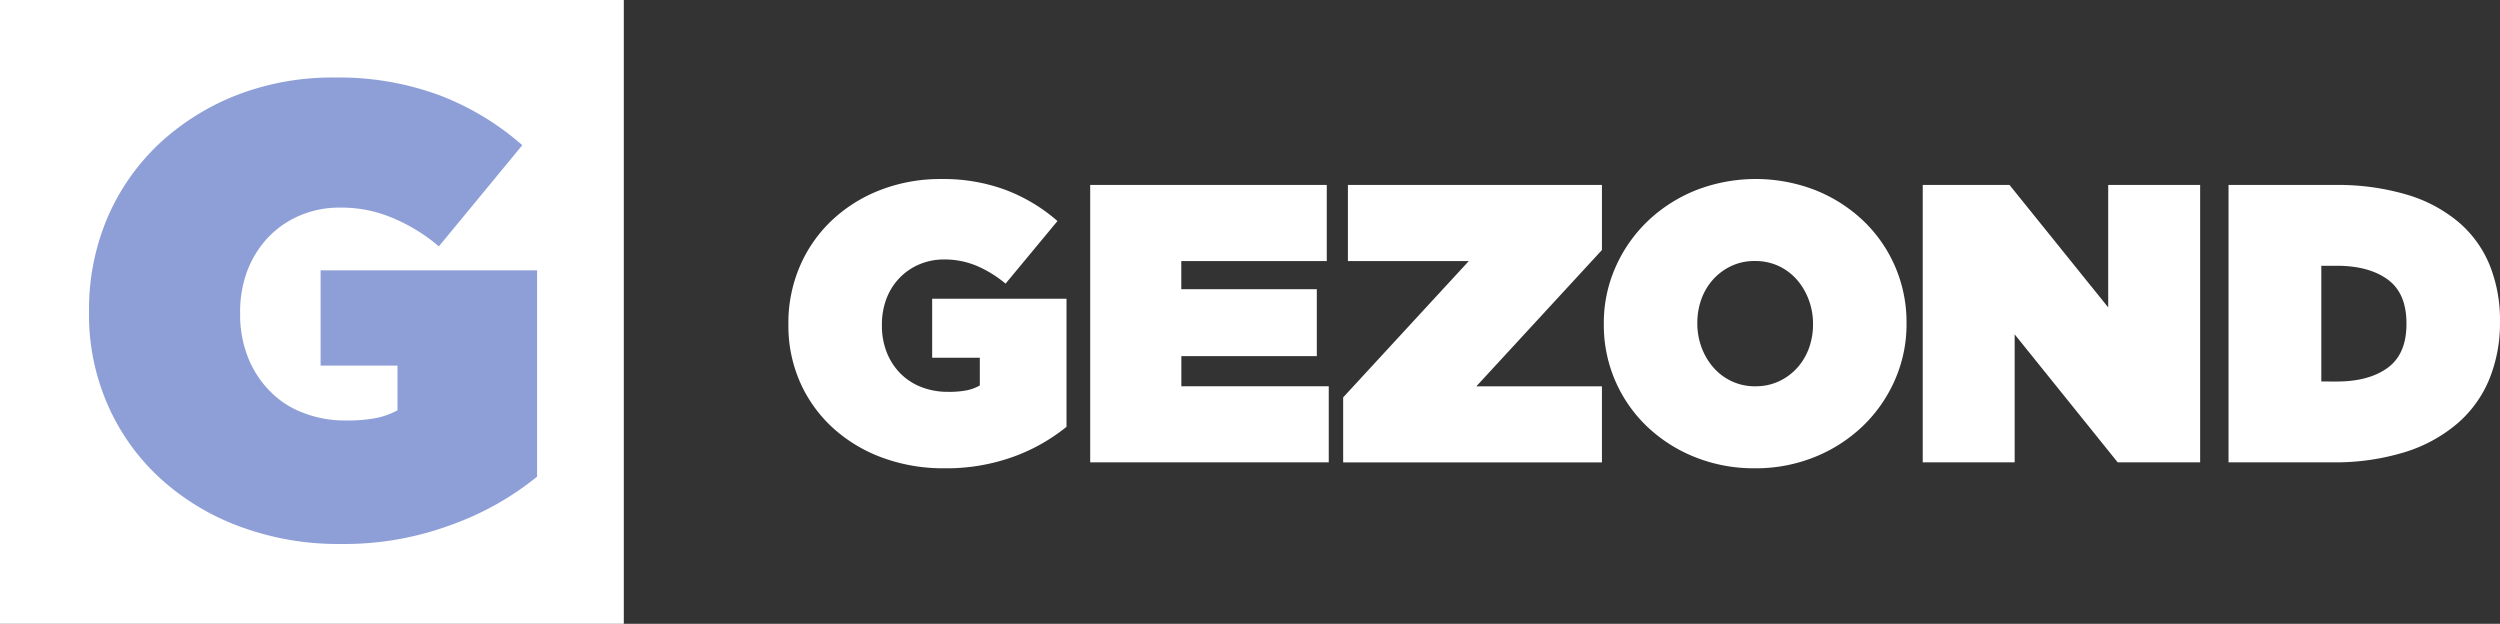 <svg xmlns="http://www.w3.org/2000/svg" width="761.056" height="189.9" viewBox="0 0 761.056 189.9"><rect x="0" y="0" width="761.056" height="189.9" fill="#333333" stroke="none"/><g transform="translate(-359 -273)"><g transform="translate(359 273)"><path d="M0,0H189.9V189.9H0Z" fill="#fff"/><path d="M103.4,165.6a85.57,85.57,0,0,1-29.8-5.1,73.878,73.878,0,0,1-24.3-14.4A66.377,66.377,0,0,1,33,123.7a68.074,68.074,0,0,1-5.9-28.8v-.4a71.328,71.328,0,0,1,5.6-28.2A67.58,67.58,0,0,1,48.4,43.8,74.432,74.432,0,0,1,72.2,28.9,80.521,80.521,0,0,1,102,23.6,88.371,88.371,0,0,1,133.8,29,82.76,82.76,0,0,1,159,44.2L133.6,75a53.3,53.3,0,0,0-14.2-8.7,39.907,39.907,0,0,0-15.9-3.1,30.529,30.529,0,0,0-12.2,2.4,29.026,29.026,0,0,0-9.7,6.7,30.809,30.809,0,0,0-6.3,10.1,35.487,35.487,0,0,0-2.2,12.8v.4a35.234,35.234,0,0,0,2.4,13.2,30.611,30.611,0,0,0,6.7,10.3,27.261,27.261,0,0,0,10.2,6.6,34.692,34.692,0,0,0,13.1,2.3,45.129,45.129,0,0,0,9.3-.8,22.776,22.776,0,0,0,6.2-2.3V111.3H97.6v-29h65.9v62.8a88.68,88.68,0,0,1-26.2,14.7,93.848,93.848,0,0,1-33.9,5.8" fill="#8e9fd7"/></g><g transform="translate(599.006 327.502)" style="isolation:isolate"><path d="M47.412,88.055a53.668,53.668,0,0,1-18.518-3.126A45.6,45.6,0,0,1,13.815,76,41.533,41.533,0,0,1,3.676,62.128,42.58,42.58,0,0,1,0,44.287v-.24a43.518,43.518,0,0,1,3.5-17.507,41.845,41.845,0,0,1,9.775-14A45.248,45.248,0,0,1,28.045,3.317,50.573,50.573,0,0,1,46.563,0,54.426,54.426,0,0,1,66.285,3.374a51.959,51.959,0,0,1,15.631,9.41L66.108,31.844a35.4,35.4,0,0,0-8.8-5.424,25.208,25.208,0,0,0-9.9-1.933A19,19,0,0,0,39.805,26a18.185,18.185,0,0,0-6.029,4.168,18.633,18.633,0,0,0-3.923,6.253,22.139,22.139,0,0,0-1.386,7.972v.245a21.712,21.712,0,0,0,1.506,8.2,18.846,18.846,0,0,0,4.168,6.393,18.294,18.294,0,0,0,6.336,4.1,21.947,21.947,0,0,0,8.139,1.449A28.1,28.1,0,0,0,54.41,64.3a13.755,13.755,0,0,0,3.861-1.454V54.406H43.765V36.43h40.9v39a56.013,56.013,0,0,1-16.288,9.15A59.939,59.939,0,0,1,47.412,88.055Z" transform="translate(0 0)" fill="#fff"/><path d="M176.33,3.47h72.019V26.636H204.06V35.2h41.257V55.585H204.076v9.17h44.878V87.916H176.33Z" transform="translate(-84.456 -1.664)" fill="#fff"/><path d="M324.13,68.132l38.245-41.5h-36.8V3.47h77.329v19.8l-38.24,41.5h38.24V87.932H324.13Z" transform="translate(-155.245 -1.664)" fill="#fff"/><path d="M522.371,88.057a48.176,48.176,0,0,1-18.159-3.382,45.622,45.622,0,0,1-14.589-9.29,42.6,42.6,0,0,1-13.214-31.1v-.24a41.845,41.845,0,0,1,3.559-17.195,43.825,43.825,0,0,1,9.775-14.006,45.852,45.852,0,0,1,14.652-9.41,50.224,50.224,0,0,1,36.369-.063,45.852,45.852,0,0,1,14.589,9.29,42.6,42.6,0,0,1,13.209,31.127v.24A41.927,41.927,0,0,1,565,61.228a43.824,43.824,0,0,1-9.77,14,45.9,45.9,0,0,1-14.657,9.41A47.848,47.848,0,0,1,522.371,88.057Zm.24-24.974a16.449,16.449,0,0,0,7.237-1.563,17.28,17.28,0,0,0,5.549-4.168,18.236,18.236,0,0,0,3.5-5.971,21.025,21.025,0,0,0,1.2-7.091v-.24a20.6,20.6,0,0,0-1.266-7.18,19.624,19.624,0,0,0-3.559-6.128,17,17,0,0,0-5.549-4.22,16.737,16.737,0,0,0-7.357-1.563,16.455,16.455,0,0,0-7.243,1.563,17.45,17.45,0,0,0-5.544,4.168,18.159,18.159,0,0,0-3.5,5.971,21.082,21.082,0,0,0-1.2,7.123v.24a20.6,20.6,0,0,0,1.266,7.175,19.545,19.545,0,0,0,3.559,6.1,16.922,16.922,0,0,0,5.549,4.221,16.7,16.7,0,0,0,7.357,1.579Z" transform="translate(-228.179 -0.002)" fill="#fff"/><path d="M662.74,3.47h26.417L719.2,40.741V3.47h27.991V87.916H722.093L690.726,48.952V87.916H662.74Z" transform="translate(-317.423 -1.664)" fill="#fff"/><path d="M841.41,3.47h32.305a73.962,73.962,0,0,1,22.02,2.96,43.62,43.62,0,0,1,15.741,8.384A34.18,34.18,0,0,1,920.917,27.9a44.686,44.686,0,0,1,3.126,17.07v.24a45.375,45.375,0,0,1-3.194,17.252,35.766,35.766,0,0,1-9.655,13.511,45.1,45.1,0,0,1-16.043,8.806,72.162,72.162,0,0,1-22.379,3.126H841.41Zm32.93,59.837q9.77,0,15.5-4.168t5.731-13.328v-.24q0-9.165-5.731-13.334t-15.5-4.168h-4.689V63.292Z" transform="translate(-402.998 -1.664)" fill="#fff"/></g></g></svg>